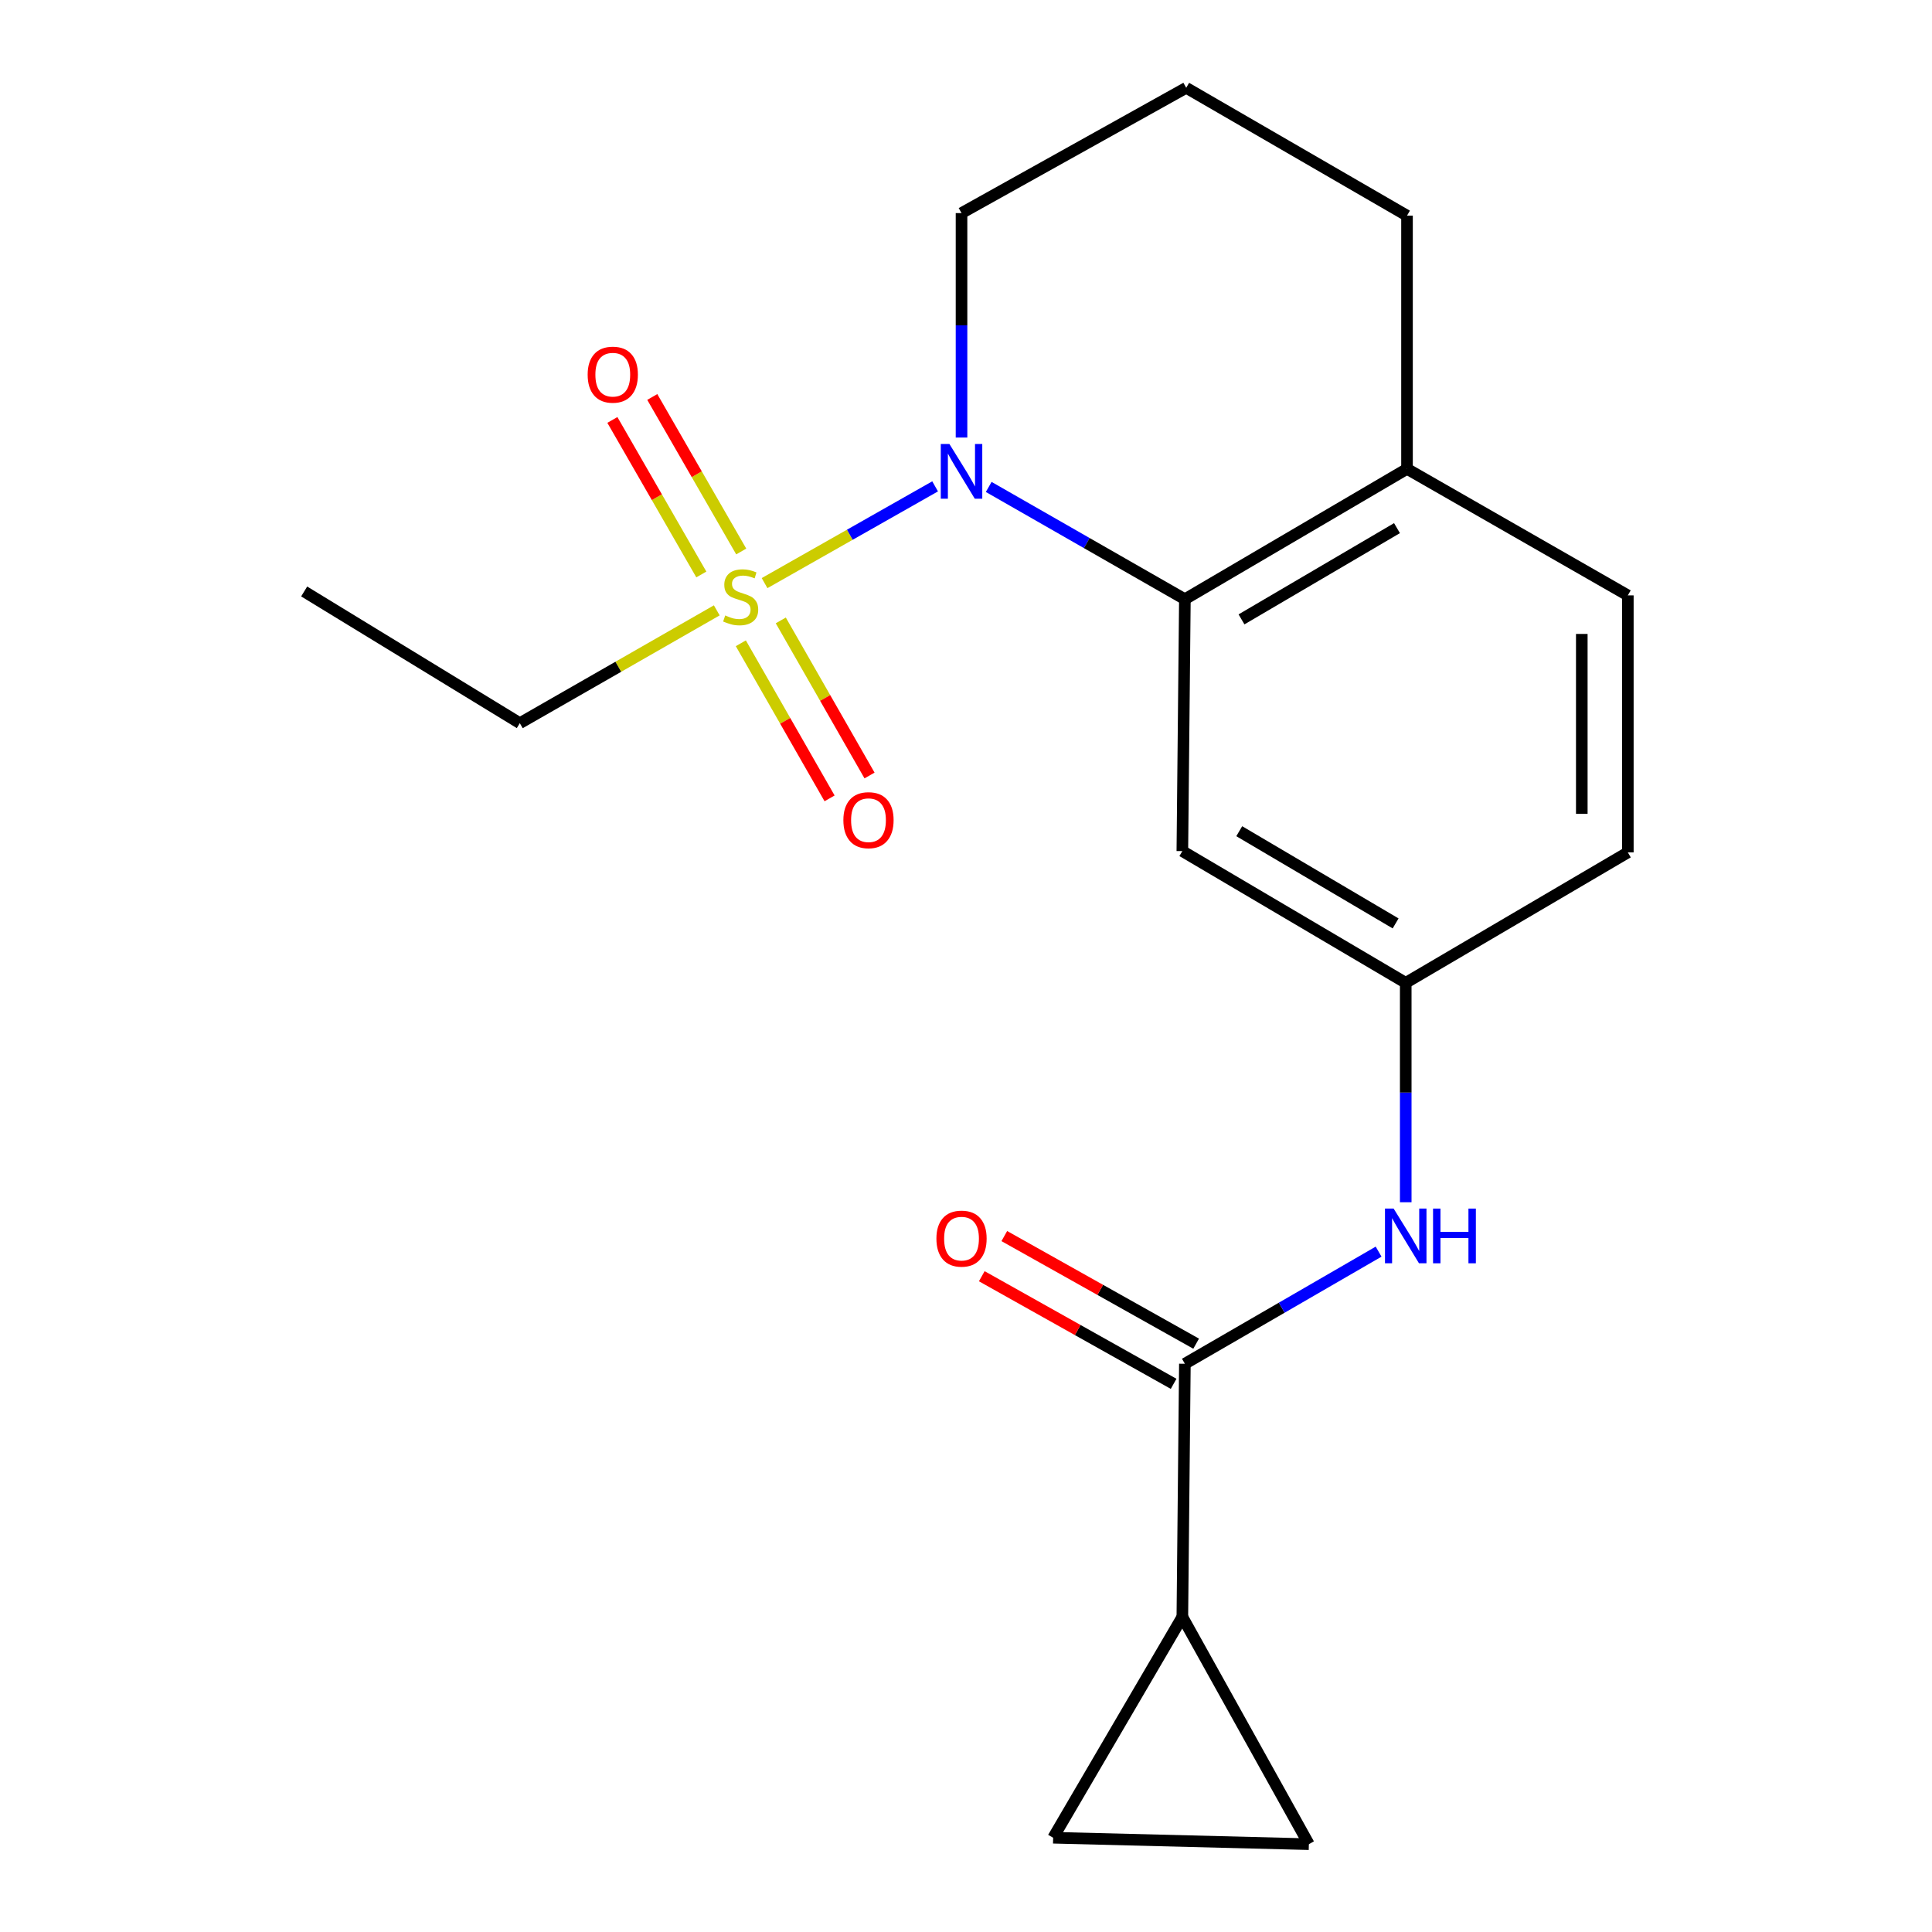 <?xml version='1.0' encoding='iso-8859-1'?>
<svg version='1.1' baseProfile='full'
              xmlns='http://www.w3.org/2000/svg'
                      xmlns:rdkit='http://www.rdkit.org/xml'
                      xmlns:xlink='http://www.w3.org/1999/xlink'
                  xml:space='preserve'
width='1000px' height='1000px' viewBox='0 0 1000 1000'>
<!-- END OF HEADER -->
<rect style='opacity:1.0;fill:#FFFFFF;stroke:none' width='1000' height='1000' x='0' y='0'> </rect>
<path class='bond-0' d='M 395.737,301.817 L 439.875,276.778' style='fill:none;fill-rule:evenodd;stroke:#CCCC00;stroke-width:6px;stroke-linecap:butt;stroke-linejoin:miter;stroke-opacity:1' />
<path class='bond-0' d='M 439.875,276.778 L 484.013,251.739' style='fill:none;fill-rule:evenodd;stroke:#0000FF;stroke-width:6px;stroke-linecap:butt;stroke-linejoin:miter;stroke-opacity:1' />
<path class='bond-8' d='M 383.45,332.96 L 406.419,373.097' style='fill:none;fill-rule:evenodd;stroke:#CCCC00;stroke-width:6px;stroke-linecap:butt;stroke-linejoin:miter;stroke-opacity:1' />
<path class='bond-8' d='M 406.419,373.097 L 429.388,413.234' style='fill:none;fill-rule:evenodd;stroke:#FF0000;stroke-width:6px;stroke-linecap:butt;stroke-linejoin:miter;stroke-opacity:1' />
<path class='bond-8' d='M 404.134,321.124 L 427.103,361.26' style='fill:none;fill-rule:evenodd;stroke:#CCCC00;stroke-width:6px;stroke-linecap:butt;stroke-linejoin:miter;stroke-opacity:1' />
<path class='bond-8' d='M 427.103,361.26 L 450.072,401.397' style='fill:none;fill-rule:evenodd;stroke:#FF0000;stroke-width:6px;stroke-linecap:butt;stroke-linejoin:miter;stroke-opacity:1' />
<path class='bond-9' d='M 383.66,285.45 L 360.638,245.462' style='fill:none;fill-rule:evenodd;stroke:#CCCC00;stroke-width:6px;stroke-linecap:butt;stroke-linejoin:miter;stroke-opacity:1' />
<path class='bond-9' d='M 360.638,245.462 L 337.617,205.474' style='fill:none;fill-rule:evenodd;stroke:#FF0000;stroke-width:6px;stroke-linecap:butt;stroke-linejoin:miter;stroke-opacity:1' />
<path class='bond-9' d='M 363.006,297.34 L 339.985,257.352' style='fill:none;fill-rule:evenodd;stroke:#CCCC00;stroke-width:6px;stroke-linecap:butt;stroke-linejoin:miter;stroke-opacity:1' />
<path class='bond-9' d='M 339.985,257.352 L 316.964,217.364' style='fill:none;fill-rule:evenodd;stroke:#FF0000;stroke-width:6px;stroke-linecap:butt;stroke-linejoin:miter;stroke-opacity:1' />
<path class='bond-14' d='M 370.998,315.92 L 320.029,345.118' style='fill:none;fill-rule:evenodd;stroke:#CCCC00;stroke-width:6px;stroke-linecap:butt;stroke-linejoin:miter;stroke-opacity:1' />
<path class='bond-14' d='M 320.029,345.118 L 269.06,374.316' style='fill:none;fill-rule:evenodd;stroke:#000000;stroke-width:6px;stroke-linecap:butt;stroke-linejoin:miter;stroke-opacity:1' />
<path class='bond-1' d='M 511.753,252.037 L 562.523,281.097' style='fill:none;fill-rule:evenodd;stroke:#0000FF;stroke-width:6px;stroke-linecap:butt;stroke-linejoin:miter;stroke-opacity:1' />
<path class='bond-1' d='M 562.523,281.097 L 613.292,310.156' style='fill:none;fill-rule:evenodd;stroke:#000000;stroke-width:6px;stroke-linecap:butt;stroke-linejoin:miter;stroke-opacity:1' />
<path class='bond-15' d='M 497.683,226.482 L 497.683,168.392' style='fill:none;fill-rule:evenodd;stroke:#0000FF;stroke-width:6px;stroke-linecap:butt;stroke-linejoin:miter;stroke-opacity:1' />
<path class='bond-15' d='M 497.683,168.392 L 497.683,110.303' style='fill:none;fill-rule:evenodd;stroke:#000000;stroke-width:6px;stroke-linecap:butt;stroke-linejoin:miter;stroke-opacity:1' />
<path class='bond-7' d='M 613.292,310.156 L 611.981,440.527' style='fill:none;fill-rule:evenodd;stroke:#000000;stroke-width:6px;stroke-linecap:butt;stroke-linejoin:miter;stroke-opacity:1' />
<path class='bond-11' d='M 613.292,310.156 L 728.266,242.686' style='fill:none;fill-rule:evenodd;stroke:#000000;stroke-width:6px;stroke-linecap:butt;stroke-linejoin:miter;stroke-opacity:1' />
<path class='bond-11' d='M 642.6,320.589 L 723.081,273.361' style='fill:none;fill-rule:evenodd;stroke:#000000;stroke-width:6px;stroke-linecap:butt;stroke-linejoin:miter;stroke-opacity:1' />
<path class='bond-2' d='M 613.292,705.877 L 663.427,676.861' style='fill:none;fill-rule:evenodd;stroke:#000000;stroke-width:6px;stroke-linecap:butt;stroke-linejoin:miter;stroke-opacity:1' />
<path class='bond-2' d='M 663.427,676.861 L 713.562,647.845' style='fill:none;fill-rule:evenodd;stroke:#0000FF;stroke-width:6px;stroke-linecap:butt;stroke-linejoin:miter;stroke-opacity:1' />
<path class='bond-3' d='M 613.292,705.877 L 611.981,836.897' style='fill:none;fill-rule:evenodd;stroke:#000000;stroke-width:6px;stroke-linecap:butt;stroke-linejoin:miter;stroke-opacity:1' />
<path class='bond-12' d='M 619.122,695.485 L 569.474,667.636' style='fill:none;fill-rule:evenodd;stroke:#000000;stroke-width:6px;stroke-linecap:butt;stroke-linejoin:miter;stroke-opacity:1' />
<path class='bond-12' d='M 569.474,667.636 L 519.826,639.788' style='fill:none;fill-rule:evenodd;stroke:#FF0000;stroke-width:6px;stroke-linecap:butt;stroke-linejoin:miter;stroke-opacity:1' />
<path class='bond-12' d='M 607.463,716.27 L 557.815,688.421' style='fill:none;fill-rule:evenodd;stroke:#000000;stroke-width:6px;stroke-linecap:butt;stroke-linejoin:miter;stroke-opacity:1' />
<path class='bond-12' d='M 557.815,688.421 L 508.168,660.573' style='fill:none;fill-rule:evenodd;stroke:#FF0000;stroke-width:6px;stroke-linecap:butt;stroke-linejoin:miter;stroke-opacity:1' />
<path class='bond-5' d='M 611.981,836.897 L 545.108,951.209' style='fill:none;fill-rule:evenodd;stroke:#000000;stroke-width:6px;stroke-linecap:butt;stroke-linejoin:miter;stroke-opacity:1' />
<path class='bond-6' d='M 611.981,836.897 L 677.465,954.545' style='fill:none;fill-rule:evenodd;stroke:#000000;stroke-width:6px;stroke-linecap:butt;stroke-linejoin:miter;stroke-opacity:1' />
<path class='bond-4' d='M 727.604,622.283 L 727.604,565.498' style='fill:none;fill-rule:evenodd;stroke:#0000FF;stroke-width:6px;stroke-linecap:butt;stroke-linejoin:miter;stroke-opacity:1' />
<path class='bond-4' d='M 727.604,565.498 L 727.604,508.712' style='fill:none;fill-rule:evenodd;stroke:#000000;stroke-width:6px;stroke-linecap:butt;stroke-linejoin:miter;stroke-opacity:1' />
<path class='bond-22' d='M 545.108,951.209 L 677.465,954.545' style='fill:none;fill-rule:evenodd;stroke:#000000;stroke-width:6px;stroke-linecap:butt;stroke-linejoin:miter;stroke-opacity:1' />
<path class='bond-10' d='M 611.981,440.527 L 727.604,508.712' style='fill:none;fill-rule:evenodd;stroke:#000000;stroke-width:6px;stroke-linecap:butt;stroke-linejoin:miter;stroke-opacity:1' />
<path class='bond-10' d='M 641.43,430.227 L 722.366,477.956' style='fill:none;fill-rule:evenodd;stroke:#000000;stroke-width:6px;stroke-linecap:butt;stroke-linejoin:miter;stroke-opacity:1' />
<path class='bond-21' d='M 727.604,508.712 L 842.564,441.202' style='fill:none;fill-rule:evenodd;stroke:#000000;stroke-width:6px;stroke-linecap:butt;stroke-linejoin:miter;stroke-opacity:1' />
<path class='bond-13' d='M 728.266,242.686 L 842.564,308.17' style='fill:none;fill-rule:evenodd;stroke:#000000;stroke-width:6px;stroke-linecap:butt;stroke-linejoin:miter;stroke-opacity:1' />
<path class='bond-20' d='M 728.266,242.686 L 728.266,111.627' style='fill:none;fill-rule:evenodd;stroke:#000000;stroke-width:6px;stroke-linecap:butt;stroke-linejoin:miter;stroke-opacity:1' />
<path class='bond-16' d='M 842.564,308.17 L 842.564,441.202' style='fill:none;fill-rule:evenodd;stroke:#000000;stroke-width:6px;stroke-linecap:butt;stroke-linejoin:miter;stroke-opacity:1' />
<path class='bond-16' d='M 818.733,328.125 L 818.733,421.248' style='fill:none;fill-rule:evenodd;stroke:#000000;stroke-width:6px;stroke-linecap:butt;stroke-linejoin:miter;stroke-opacity:1' />
<path class='bond-19' d='M 269.06,374.316 L 157.436,306.144' style='fill:none;fill-rule:evenodd;stroke:#000000;stroke-width:6px;stroke-linecap:butt;stroke-linejoin:miter;stroke-opacity:1' />
<path class='bond-17' d='M 497.683,110.303 L 613.981,45.455' style='fill:none;fill-rule:evenodd;stroke:#000000;stroke-width:6px;stroke-linecap:butt;stroke-linejoin:miter;stroke-opacity:1' />
<path class='bond-18' d='M 613.981,45.455 L 728.266,111.627' style='fill:none;fill-rule:evenodd;stroke:#000000;stroke-width:6px;stroke-linecap:butt;stroke-linejoin:miter;stroke-opacity:1' />
<path  class='atom-0' d='M 375.371 318.552
Q 375.691 318.672, 377.011 319.232
Q 378.331 319.792, 379.771 320.152
Q 381.251 320.472, 382.691 320.472
Q 385.371 320.472, 386.931 319.192
Q 388.491 317.872, 388.491 315.592
Q 388.491 314.032, 387.691 313.072
Q 386.931 312.112, 385.731 311.592
Q 384.531 311.072, 382.531 310.472
Q 380.011 309.712, 378.491 308.992
Q 377.011 308.272, 375.931 306.752
Q 374.891 305.232, 374.891 302.672
Q 374.891 299.112, 377.291 296.912
Q 379.731 294.712, 384.531 294.712
Q 387.811 294.712, 391.531 296.272
L 390.611 299.352
Q 387.211 297.952, 384.651 297.952
Q 381.891 297.952, 380.371 299.112
Q 378.851 300.232, 378.891 302.192
Q 378.891 303.712, 379.651 304.632
Q 380.451 305.552, 381.571 306.072
Q 382.731 306.592, 384.651 307.192
Q 387.211 307.992, 388.731 308.792
Q 390.251 309.592, 391.331 311.232
Q 392.451 312.832, 392.451 315.592
Q 392.451 319.512, 389.811 321.632
Q 387.211 323.712, 382.851 323.712
Q 380.331 323.712, 378.411 323.152
Q 376.531 322.632, 374.291 321.712
L 375.371 318.552
' fill='#CCCC00'/>
<path  class='atom-1' d='M 491.423 229.824
L 500.703 244.824
Q 501.623 246.304, 503.103 248.984
Q 504.583 251.664, 504.663 251.824
L 504.663 229.824
L 508.423 229.824
L 508.423 258.144
L 504.543 258.144
L 494.583 241.744
Q 493.423 239.824, 492.183 237.624
Q 490.983 235.424, 490.623 234.744
L 490.623 258.144
L 486.943 258.144
L 486.943 229.824
L 491.423 229.824
' fill='#0000FF'/>
<path  class='atom-5' d='M 721.344 625.559
L 730.624 640.559
Q 731.544 642.039, 733.024 644.719
Q 734.504 647.399, 734.584 647.559
L 734.584 625.559
L 738.344 625.559
L 738.344 653.879
L 734.464 653.879
L 724.504 637.479
Q 723.344 635.559, 722.104 633.359
Q 720.904 631.159, 720.544 630.479
L 720.544 653.879
L 716.864 653.879
L 716.864 625.559
L 721.344 625.559
' fill='#0000FF'/>
<path  class='atom-5' d='M 741.744 625.559
L 745.584 625.559
L 745.584 637.599
L 760.064 637.599
L 760.064 625.559
L 763.904 625.559
L 763.904 653.879
L 760.064 653.879
L 760.064 640.799
L 745.584 640.799
L 745.584 653.879
L 741.744 653.879
L 741.744 625.559
' fill='#0000FF'/>
<path  class='atom-9' d='M 436.53 424.521
Q 436.53 417.721, 439.89 413.921
Q 443.25 410.121, 449.53 410.121
Q 455.81 410.121, 459.17 413.921
Q 462.53 417.721, 462.53 424.521
Q 462.53 431.401, 459.13 435.321
Q 455.73 439.201, 449.53 439.201
Q 443.29 439.201, 439.89 435.321
Q 436.53 431.441, 436.53 424.521
M 449.53 436.001
Q 453.85 436.001, 456.17 433.121
Q 458.53 430.201, 458.53 424.521
Q 458.53 418.961, 456.17 416.161
Q 453.85 413.321, 449.53 413.321
Q 445.21 413.321, 442.85 416.121
Q 440.53 418.921, 440.53 424.521
Q 440.53 430.241, 442.85 433.121
Q 445.21 436.001, 449.53 436.001
' fill='#FF0000'/>
<path  class='atom-10' d='M 304.173 193.925
Q 304.173 187.125, 307.533 183.325
Q 310.893 179.525, 317.173 179.525
Q 323.453 179.525, 326.813 183.325
Q 330.173 187.125, 330.173 193.925
Q 330.173 200.805, 326.773 204.725
Q 323.373 208.605, 317.173 208.605
Q 310.933 208.605, 307.533 204.725
Q 304.173 200.845, 304.173 193.925
M 317.173 205.405
Q 321.493 205.405, 323.813 202.525
Q 326.173 199.605, 326.173 193.925
Q 326.173 188.365, 323.813 185.565
Q 321.493 182.725, 317.173 182.725
Q 312.853 182.725, 310.493 185.525
Q 308.173 188.325, 308.173 193.925
Q 308.173 199.645, 310.493 202.525
Q 312.853 205.405, 317.173 205.405
' fill='#FF0000'/>
<path  class='atom-13' d='M 484.683 641.109
Q 484.683 634.309, 488.043 630.509
Q 491.403 626.709, 497.683 626.709
Q 503.963 626.709, 507.323 630.509
Q 510.683 634.309, 510.683 641.109
Q 510.683 647.989, 507.283 651.909
Q 503.883 655.789, 497.683 655.789
Q 491.443 655.789, 488.043 651.909
Q 484.683 648.029, 484.683 641.109
M 497.683 652.589
Q 502.003 652.589, 504.323 649.709
Q 506.683 646.789, 506.683 641.109
Q 506.683 635.549, 504.323 632.749
Q 502.003 629.909, 497.683 629.909
Q 493.363 629.909, 491.003 632.709
Q 488.683 635.509, 488.683 641.109
Q 488.683 646.829, 491.003 649.709
Q 493.363 652.589, 497.683 652.589
' fill='#FF0000'/>
</svg>
